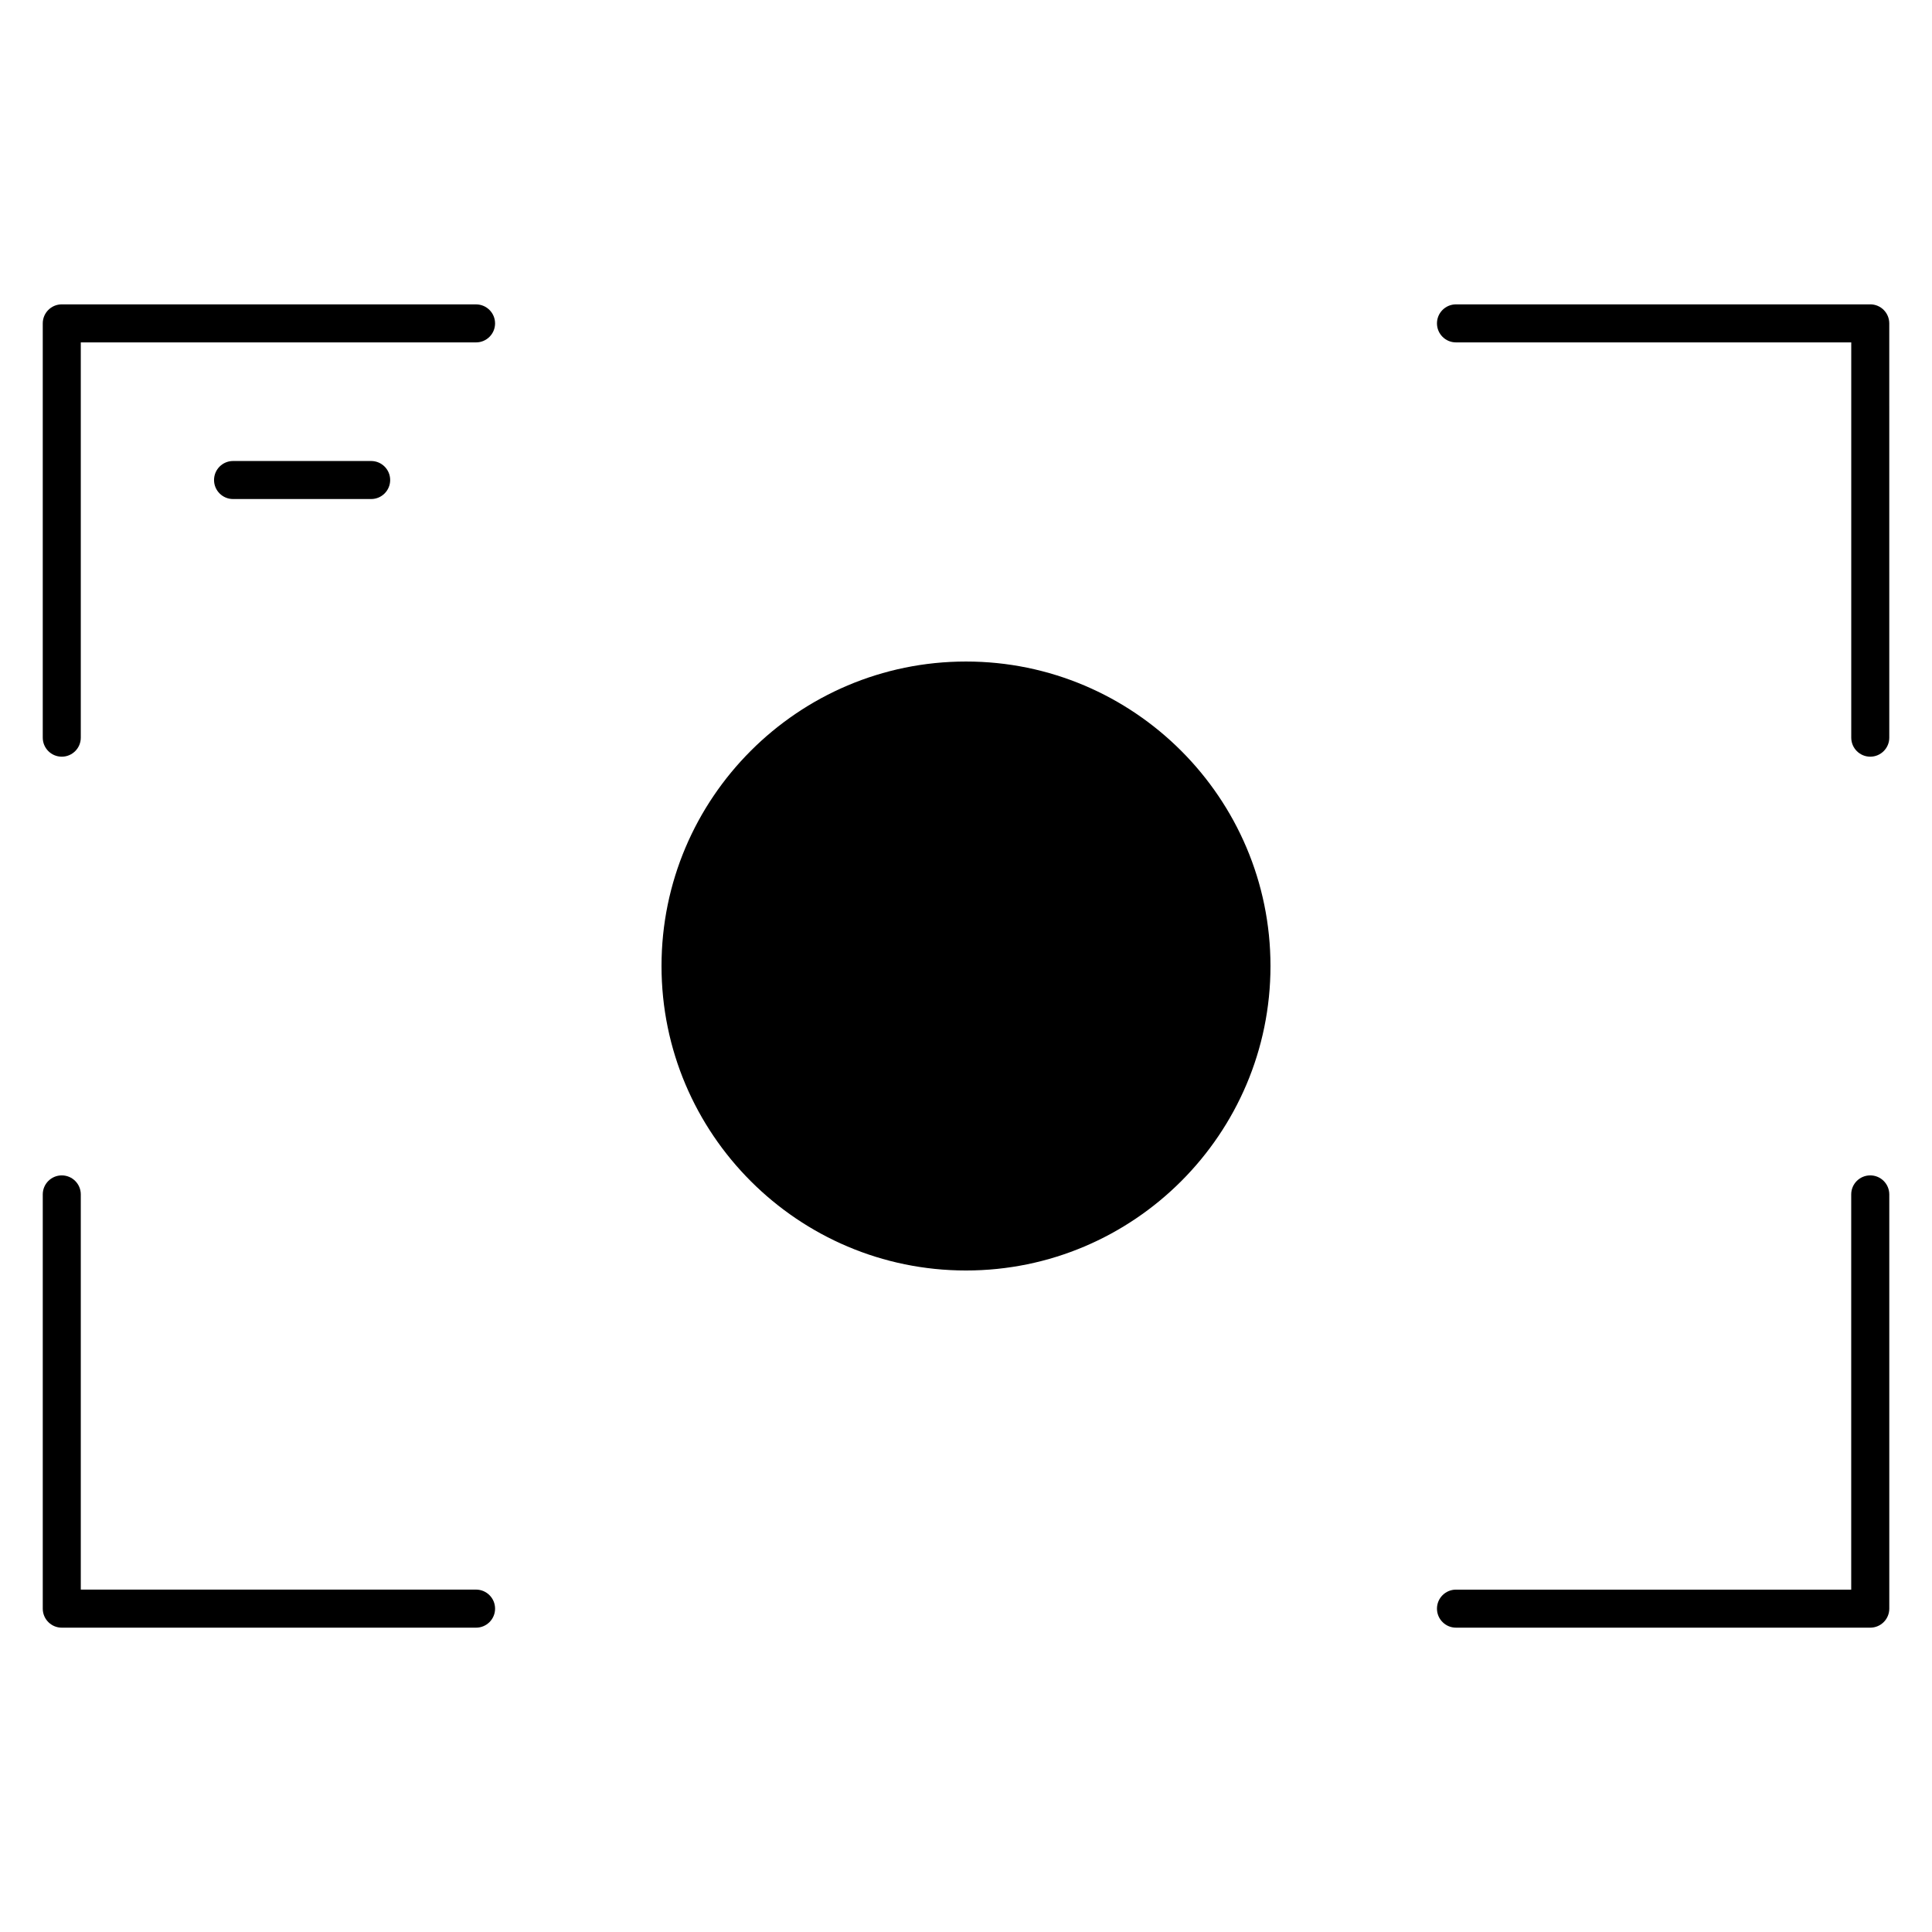 <?xml version="1.0" encoding="UTF-8"?>
<!-- The Best Svg Icon site in the world: iconSvg.co, Visit us! https://iconsvg.co -->
<svg fill="#000000" width="800px" height="800px" version="1.1" viewBox="144 144 512 512" xmlns="http://www.w3.org/2000/svg">
 <g>
  <path d="m270.15 224.66h-109.78c-2.781 0-5.039 2.258-5.039 5.039v109.79c0 2.781 2.258 5.039 5.039 5.039s5.039-2.258 5.039-5.039v-104.75h104.75c2.781 0 5.039-2.258 5.039-5.039-0.004-2.781-2.262-5.035-5.051-5.035z"/>
  <path d="m639.63 224.66h-109.78c-2.781 0-5.039 2.258-5.039 5.039s2.258 5.039 5.039 5.039h104.75v104.75c0 2.781 2.258 5.039 5.039 5.039s5.039-2.258 5.039-5.039l-0.004-109.8c-0.012-2.789-2.258-5.035-5.051-5.035z"/>
  <path d="m639.63 455.49c-2.781 0-5.039 2.258-5.039 5.039v104.74h-104.74c-2.781 0-5.039 2.258-5.039 5.039s2.258 5.039 5.039 5.039h109.79c2.781 0 5.039-2.258 5.039-5.039v-109.78c-0.012-2.793-2.258-5.039-5.051-5.039z"/>
  <path d="m270.15 565.26h-104.74v-104.73c0-2.781-2.258-5.039-5.039-5.039s-5.039 2.258-5.039 5.039v109.78c0 2.781 2.258 5.039 5.039 5.039h109.79c2.781 0 5.039-2.258 5.039-5.039 0-2.785-2.258-5.051-5.047-5.051z"/>
  <path d="m400 319.31c-44.496 0-80.691 36.195-80.691 80.691 0 44.488 36.195 80.691 80.691 80.691 44.488 0 80.691-36.203 80.691-80.691-0.004-44.496-36.207-80.691-80.691-80.691z"/>
  <path d="m242.36 276.25c2.781 0 5.039-2.258 5.039-5.039s-2.258-5.039-5.039-5.039h-36.598c-2.781 0-5.039 2.258-5.039 5.039s2.258 5.039 5.039 5.039z"/>
 </g>
</svg>